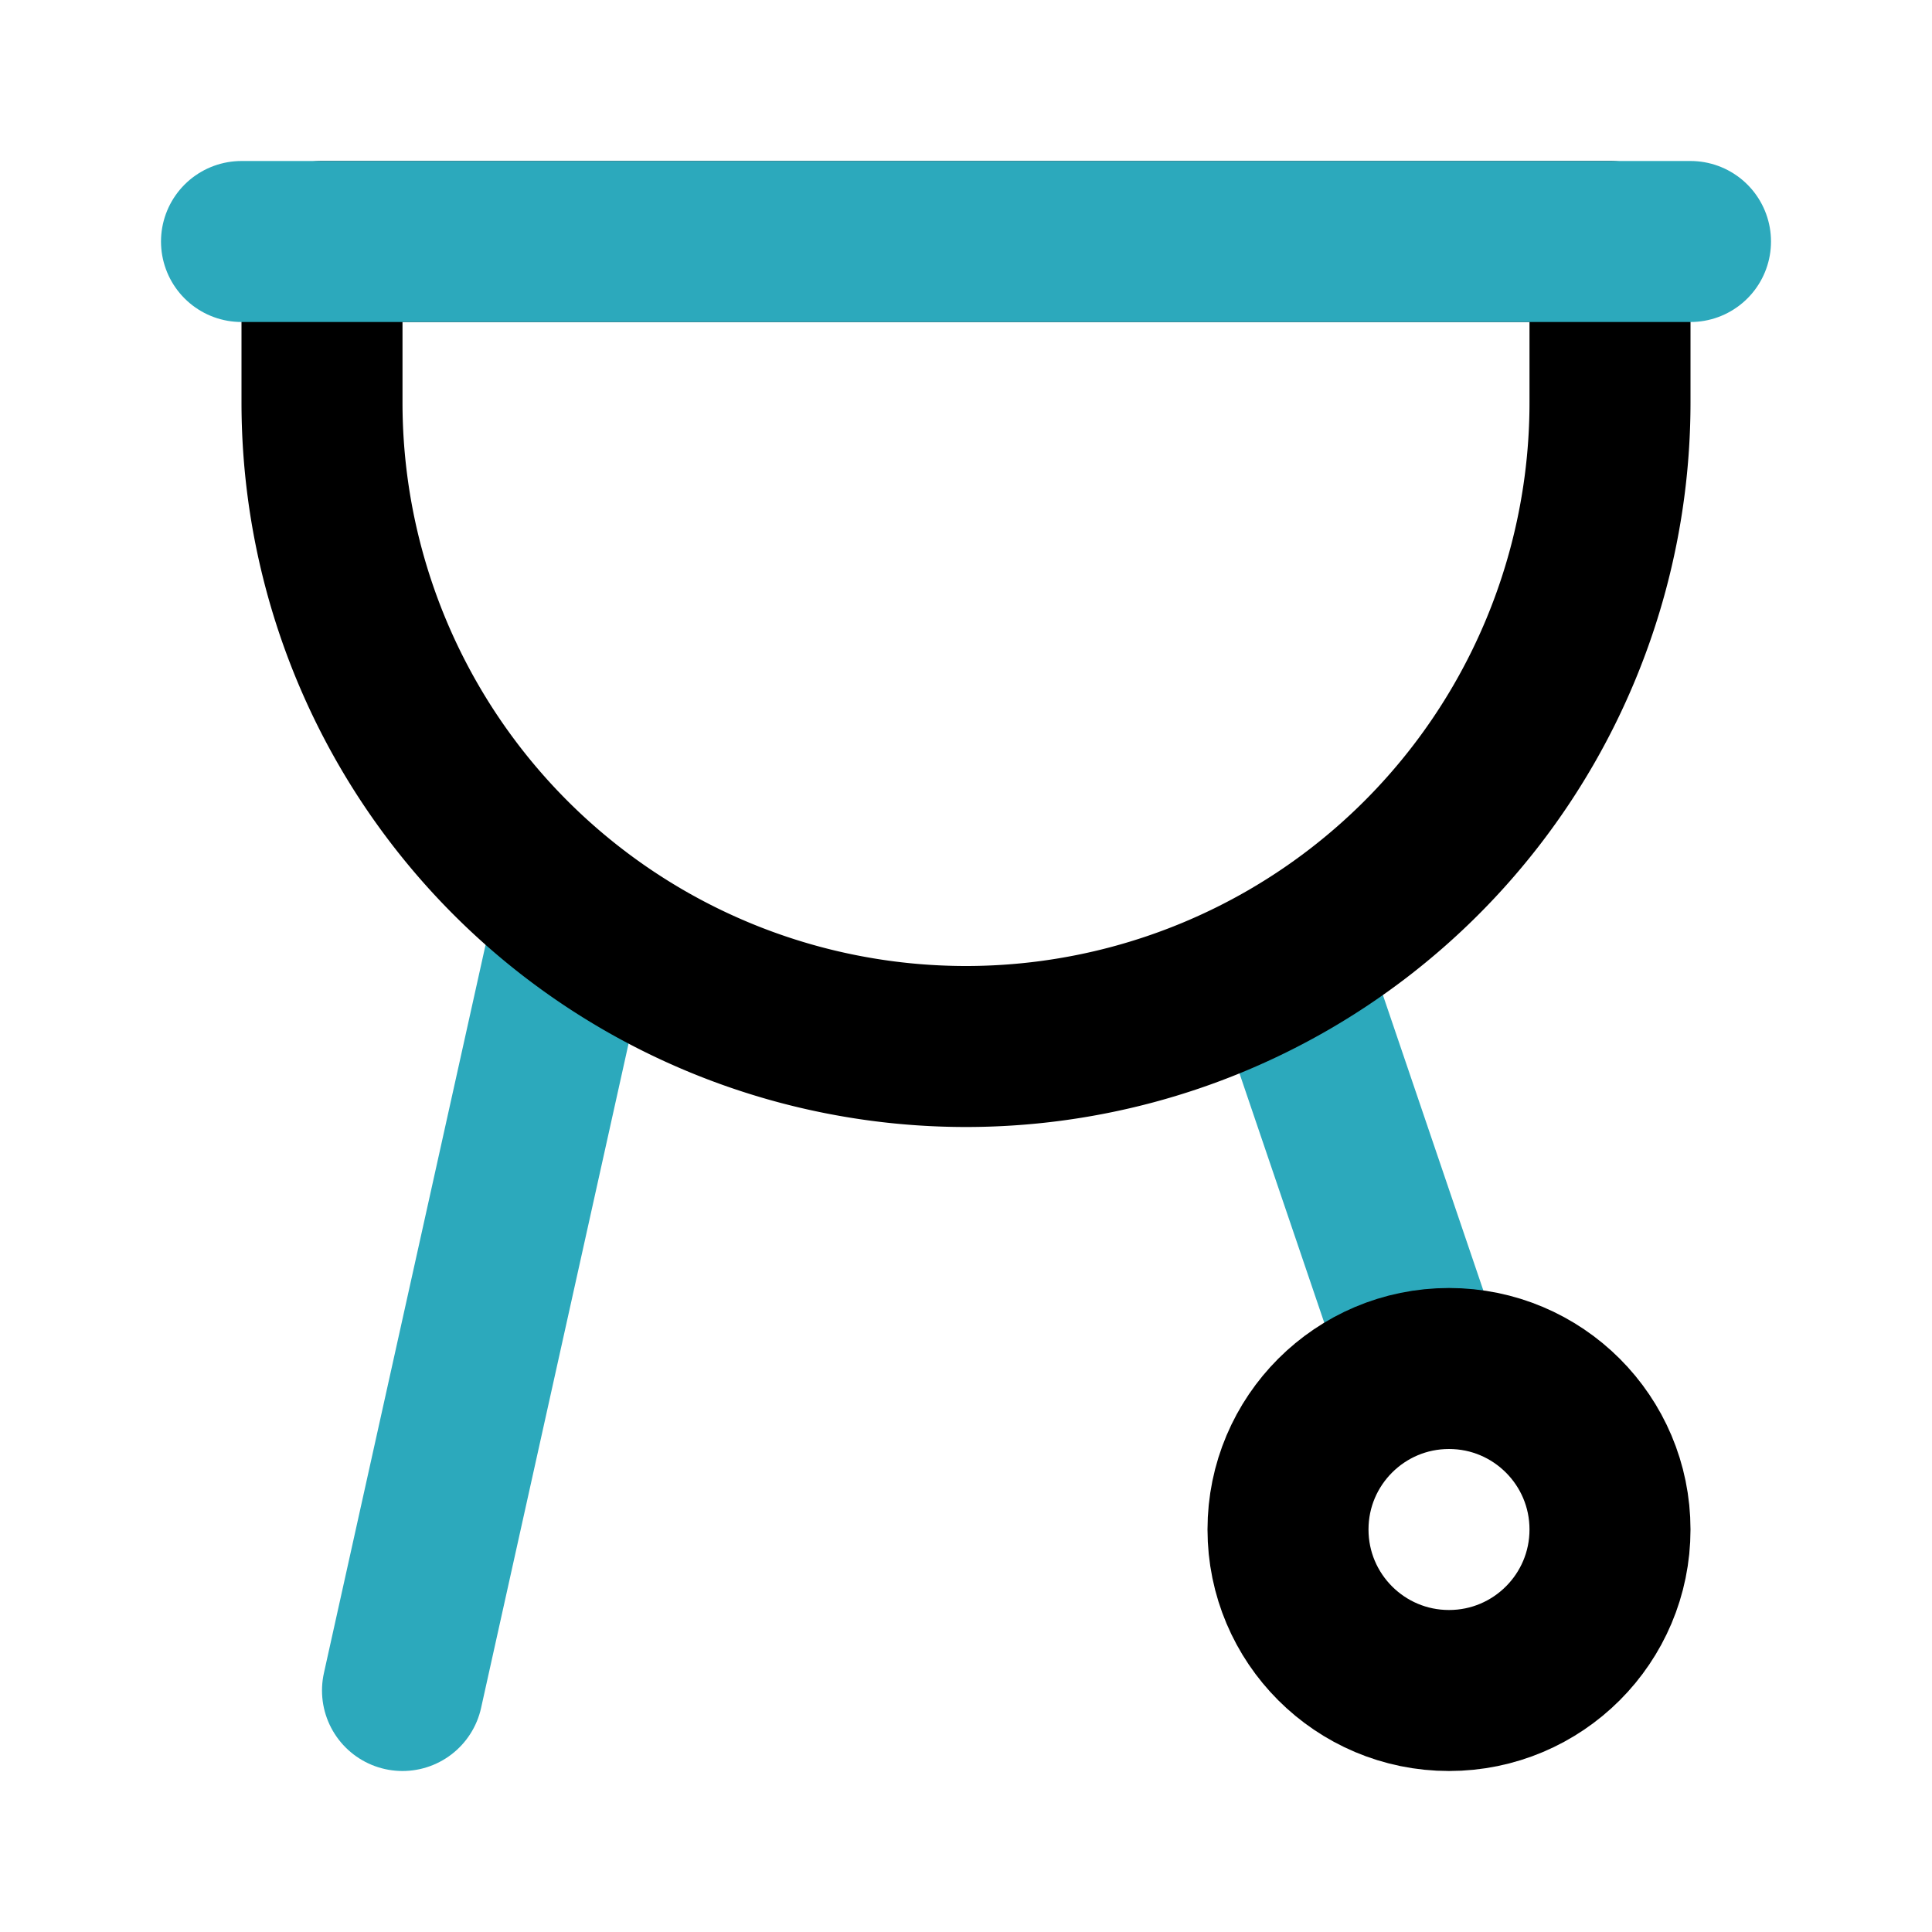 <?xml version="1.0" encoding="utf-8"?><!-- Uploaded to: SVG Repo, www.svgrepo.com, Generator: SVG Repo Mixer Tools -->
<svg width="800px" height="800px" viewBox="0 0 24 24" id="Line_Color" data-name="Line Color" xmlns="http://www.w3.org/2000/svg"><line id="secondary" x1="16" y1="12" x2="17.7" y2="17" style="fill:none;stroke:#2ca9bc;stroke-linecap:round;stroke-linejoin:round;stroke-width:2px"></line><line id="secondary-2" data-name="secondary" x1="5" y1="21" x2="7.14" y2="11.36" style="fill:none;stroke:#2ca9bc;stroke-linecap:round;stroke-linejoin:round;stroke-width:2px"></line><path id="primary" d="M7,0H9a8,8,0,0,1,8,8V8a8,8,0,0,1-8,8H7a0,0,0,0,1,0,0V0A0,0,0,0,1,7,0Z" transform="translate(20 -4) rotate(90)" style="fill:none;stroke:#000000;stroke-linecap:round;stroke-linejoin:round;stroke-width:2px"></path><line id="secondary-3" data-name="secondary" x1="3" y1="3" x2="21" y2="3" style="fill:none;stroke:#2ca9bc;stroke-linecap:round;stroke-linejoin:round;stroke-width:2px"></line><circle id="primary-2" data-name="primary" cx="18" cy="19" r="2" style="fill:none;stroke:#000000;stroke-linecap:round;stroke-linejoin:round;stroke-width:2px"></circle></svg>